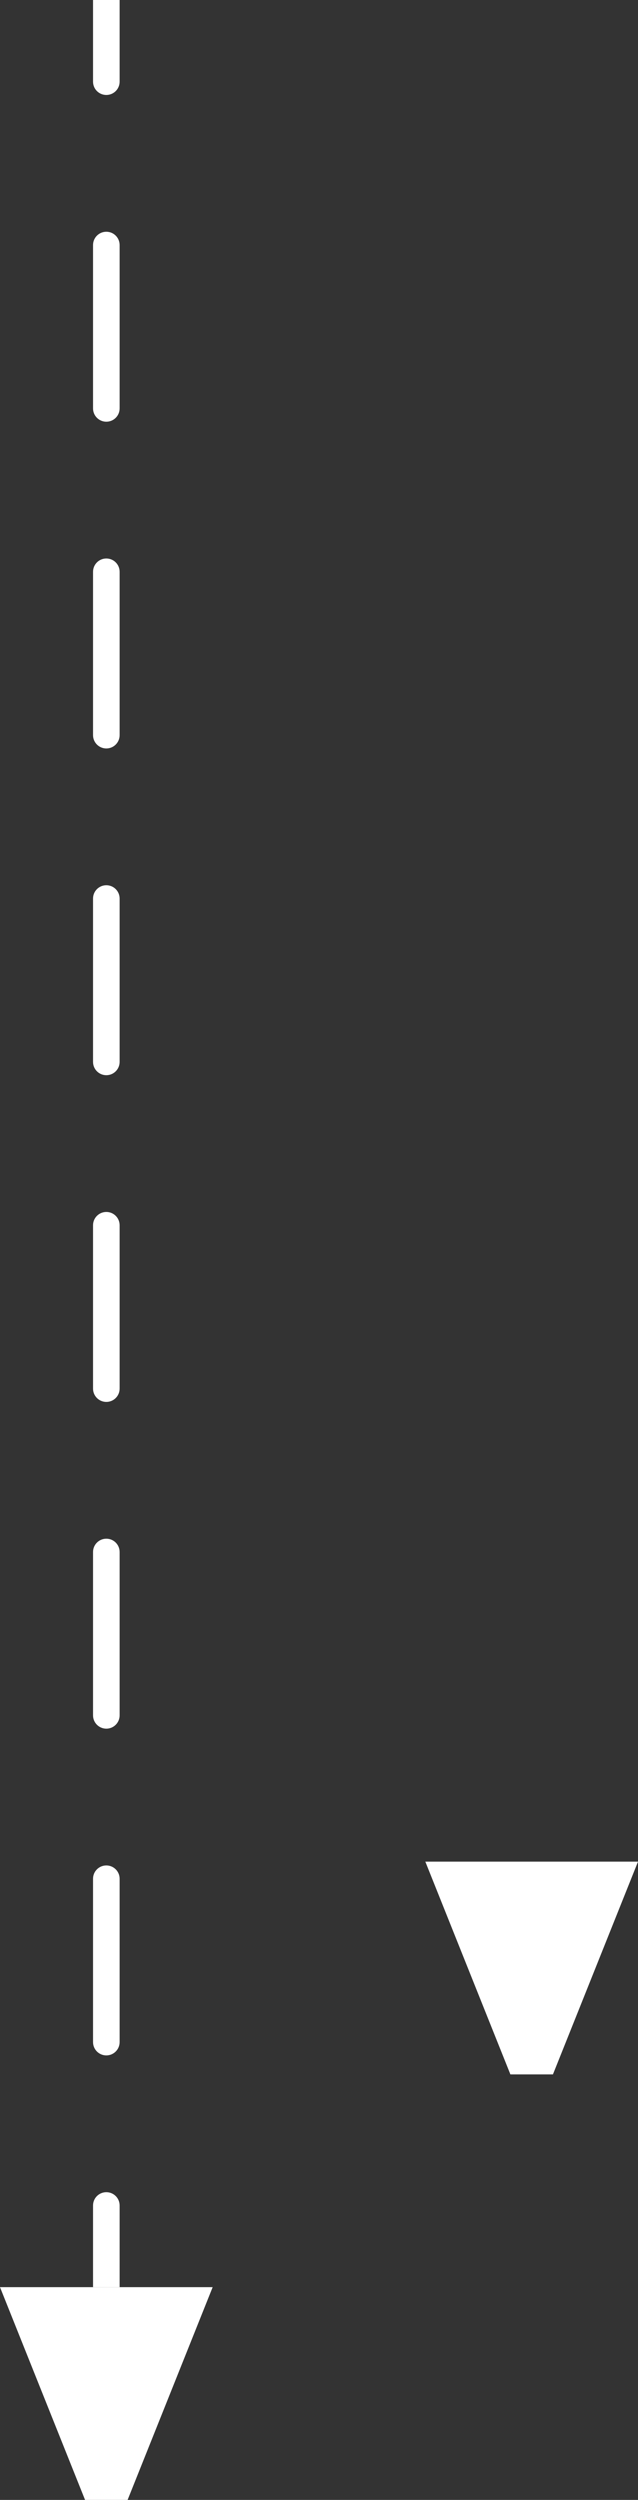 <svg width="24" height="94" viewBox="0 0 24 94" fill="none" xmlns="http://www.w3.org/2000/svg">
<rect x="0" y="0" width="24" height="94" fill="#333333" stroke="none"/>
<path d="M0 86H8L4.8 94H3.2L0 86Z" fill="white"/>
<path d="M16 70H24L20.8 78H19.2L16 70Z" fill="white"/>
<path d="M3.5 3.071C3.5 3.348 3.724 3.571 4 3.571C4.276 3.571 4.5 3.348 4.5 3.071L3.5 3.071ZM4.5 9.214C4.5 8.938 4.276 8.714 4 8.714C3.724 8.714 3.5 8.938 3.5 9.214L4.5 9.214ZM3.5 15.357C3.5 15.633 3.724 15.857 4 15.857C4.276 15.857 4.5 15.633 4.5 15.357L3.5 15.357ZM4.5 21.5C4.5 21.224 4.276 21 4 21C3.724 21 3.5 21.224 3.5 21.5L4.5 21.5ZM3.5 27.643C3.5 27.919 3.724 28.143 4 28.143C4.276 28.143 4.5 27.919 4.5 27.643L3.5 27.643ZM4.5 33.786C4.5 33.51 4.276 33.286 4 33.286C3.724 33.286 3.5 33.51 3.5 33.786L4.5 33.786ZM3.5 39.929C3.5 40.205 3.724 40.429 4 40.429C4.276 40.429 4.5 40.205 4.5 39.929L3.5 39.929ZM4.5 46.071C4.5 45.795 4.276 45.571 4 45.571C3.724 45.571 3.5 45.795 3.5 46.071L4.5 46.071ZM3.5 52.214C3.5 52.49 3.724 52.714 4 52.714C4.276 52.714 4.5 52.49 4.5 52.214L3.5 52.214ZM4.5 58.357C4.5 58.081 4.276 57.857 4 57.857C3.724 57.857 3.5 58.081 3.5 58.357L4.5 58.357ZM3.5 64.5C3.5 64.776 3.724 65 4 65C4.276 65 4.5 64.776 4.5 64.5L3.5 64.5ZM4.5 70.643C4.5 70.367 4.276 70.143 4 70.143C3.724 70.143 3.5 70.367 3.5 70.643L4.5 70.643ZM3.5 76.786C3.5 77.062 3.724 77.286 4 77.286C4.276 77.286 4.5 77.062 4.5 76.786L3.5 76.786ZM4.5 82.929C4.5 82.652 4.276 82.429 4 82.429C3.724 82.429 3.5 82.652 3.5 82.929L4.5 82.929ZM3.5 2.18557e-08L3.5 3.071L4.5 3.071L4.5 -2.18557e-08L3.5 2.18557e-08ZM3.5 9.214L3.5 15.357L4.5 15.357L4.5 9.214L3.5 9.214ZM3.5 21.5L3.5 27.643L4.5 27.643L4.5 21.5L3.5 21.5ZM3.5 33.786L3.5 39.929L4.5 39.929L4.5 33.786L3.5 33.786ZM3.5 46.071L3.5 52.214L4.5 52.214L4.5 46.071L3.5 46.071ZM3.5 58.357L3.5 64.5L4.5 64.5L4.5 58.357L3.5 58.357ZM3.5 70.643L3.5 76.786L4.5 76.786L4.5 70.643L3.5 70.643ZM3.5 82.929L3.5 86L4.5 86L4.5 82.929L3.5 82.929Z" fill="white"/>
</svg>
